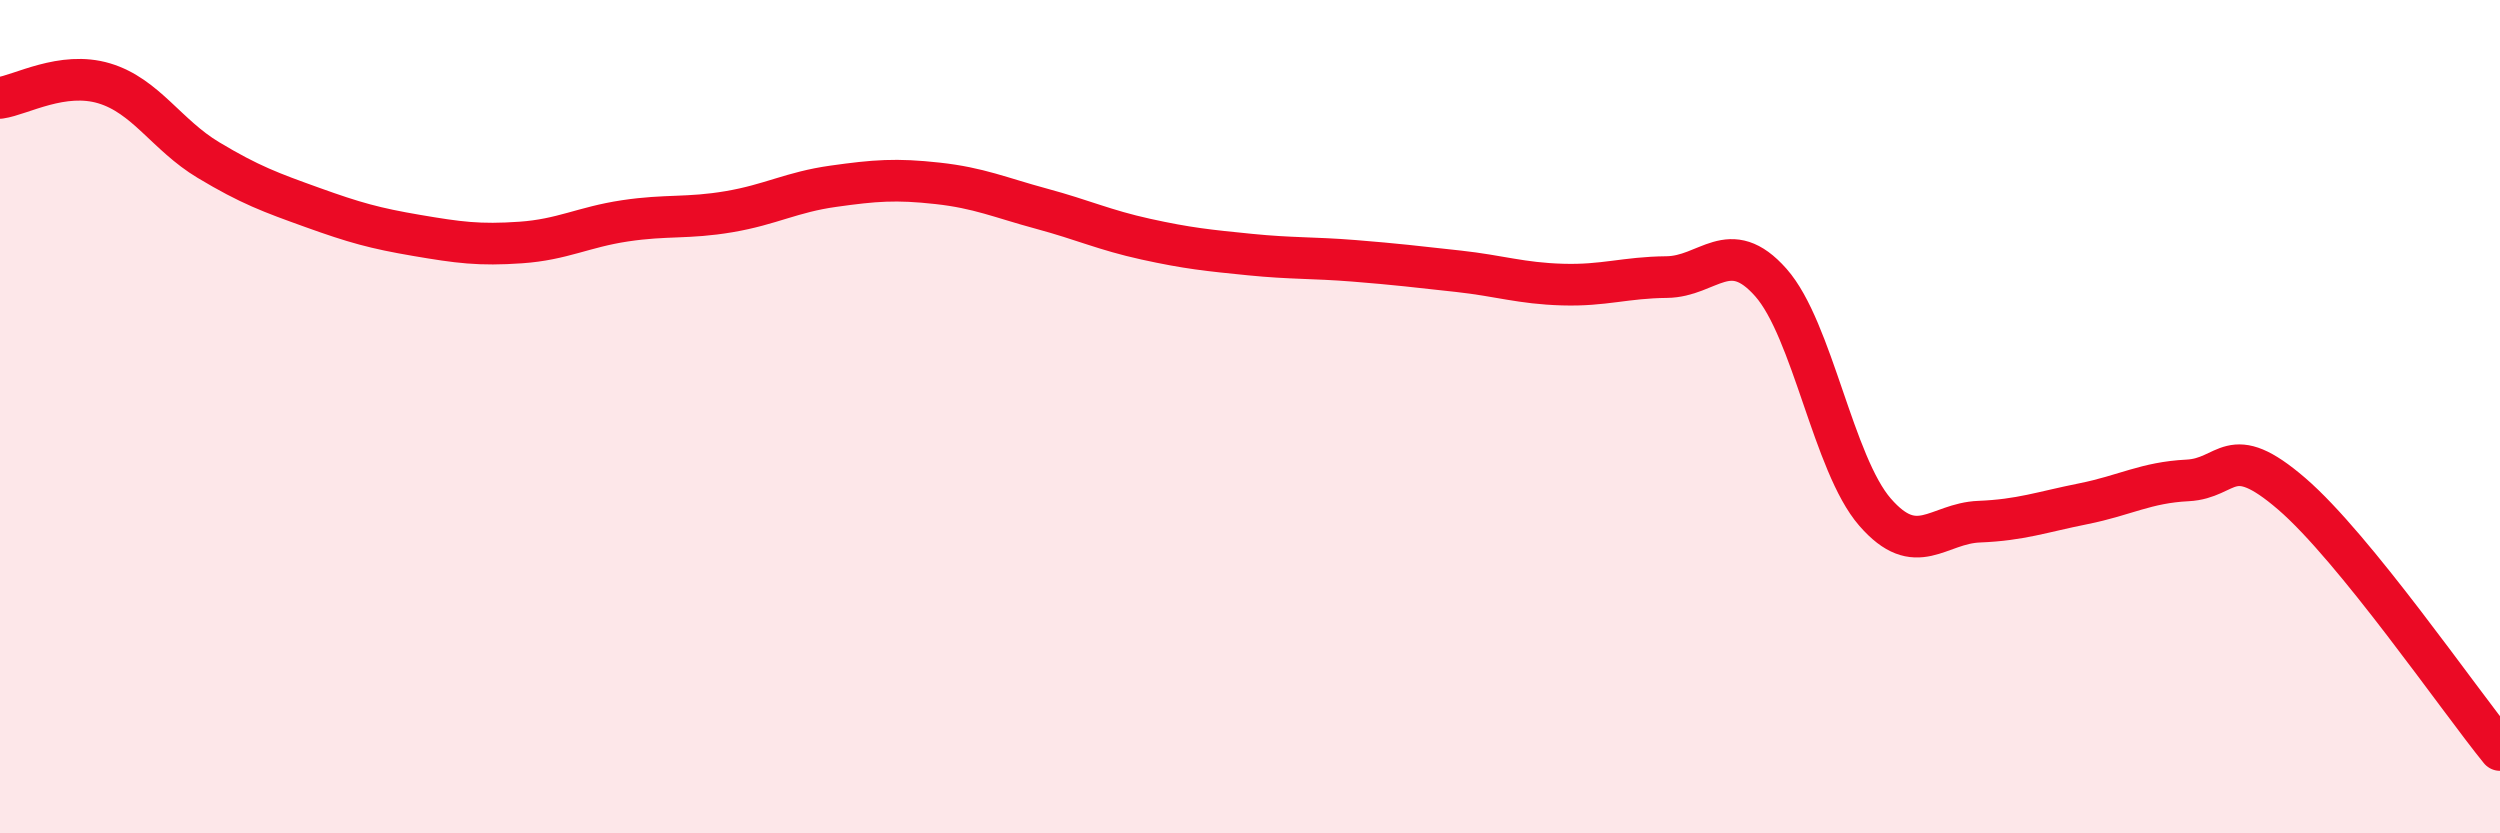 
    <svg width="60" height="20" viewBox="0 0 60 20" xmlns="http://www.w3.org/2000/svg">
      <path
        d="M 0,2.35 C 0.5,2.28 1.5,1.7 2.5,2 C 3.5,2.3 4,3.24 5,3.84 C 6,4.44 6.5,4.62 7.5,4.98 C 8.5,5.34 9,5.48 10,5.65 C 11,5.82 11.5,5.89 12.5,5.82 C 13.5,5.75 14,5.45 15,5.3 C 16,5.15 16.5,5.25 17.5,5.08 C 18.5,4.91 19,4.61 20,4.47 C 21,4.33 21.5,4.29 22.5,4.4 C 23.5,4.51 24,4.74 25,5.01 C 26,5.28 26.5,5.52 27.5,5.74 C 28.5,5.96 29,6.01 30,6.11 C 31,6.21 31.5,6.18 32.5,6.26 C 33.5,6.34 34,6.4 35,6.51 C 36,6.62 36.5,6.8 37.5,6.83 C 38.5,6.86 39,6.66 40,6.65 C 41,6.64 41.5,5.65 42.5,6.78 C 43.5,7.91 44,11.14 45,12.29 C 46,13.44 46.5,12.56 47.5,12.52 C 48.5,12.48 49,12.29 50,12.09 C 51,11.89 51.5,11.58 52.5,11.53 C 53.5,11.48 53.5,10.56 55,11.85 C 56.5,13.14 59,16.77 60,18L60 20L0 20Z"
        fill="#EB0A25"
        opacity="0.1"
        stroke-linecap="round"
        stroke-linejoin="round"
      />
      <path
        d="M 0,2.35 C 0.5,2.28 1.5,1.7 2.5,2 C 3.5,2.3 4,3.24 5,3.84 C 6,4.44 6.5,4.62 7.5,4.98 C 8.5,5.34 9,5.48 10,5.65 C 11,5.82 11.5,5.89 12.5,5.82 C 13.5,5.75 14,5.45 15,5.3 C 16,5.15 16.5,5.25 17.5,5.08 C 18.5,4.91 19,4.61 20,4.47 C 21,4.33 21.5,4.29 22.5,4.4 C 23.5,4.51 24,4.74 25,5.01 C 26,5.28 26.5,5.52 27.5,5.74 C 28.5,5.96 29,6.01 30,6.11 C 31,6.21 31.5,6.18 32.5,6.26 C 33.5,6.34 34,6.4 35,6.51 C 36,6.62 36.5,6.8 37.5,6.83 C 38.5,6.86 39,6.66 40,6.65 C 41,6.64 41.5,5.65 42.5,6.78 C 43.5,7.91 44,11.14 45,12.29 C 46,13.44 46.5,12.56 47.5,12.52 C 48.5,12.48 49,12.29 50,12.09 C 51,11.89 51.5,11.58 52.5,11.53 C 53.5,11.48 53.5,10.56 55,11.85 C 56.5,13.14 59,16.77 60,18"
        stroke="#EB0A25"
        stroke-width="1"
        fill="none"
        stroke-linecap="round"
        stroke-linejoin="round"
      />
    </svg>
  